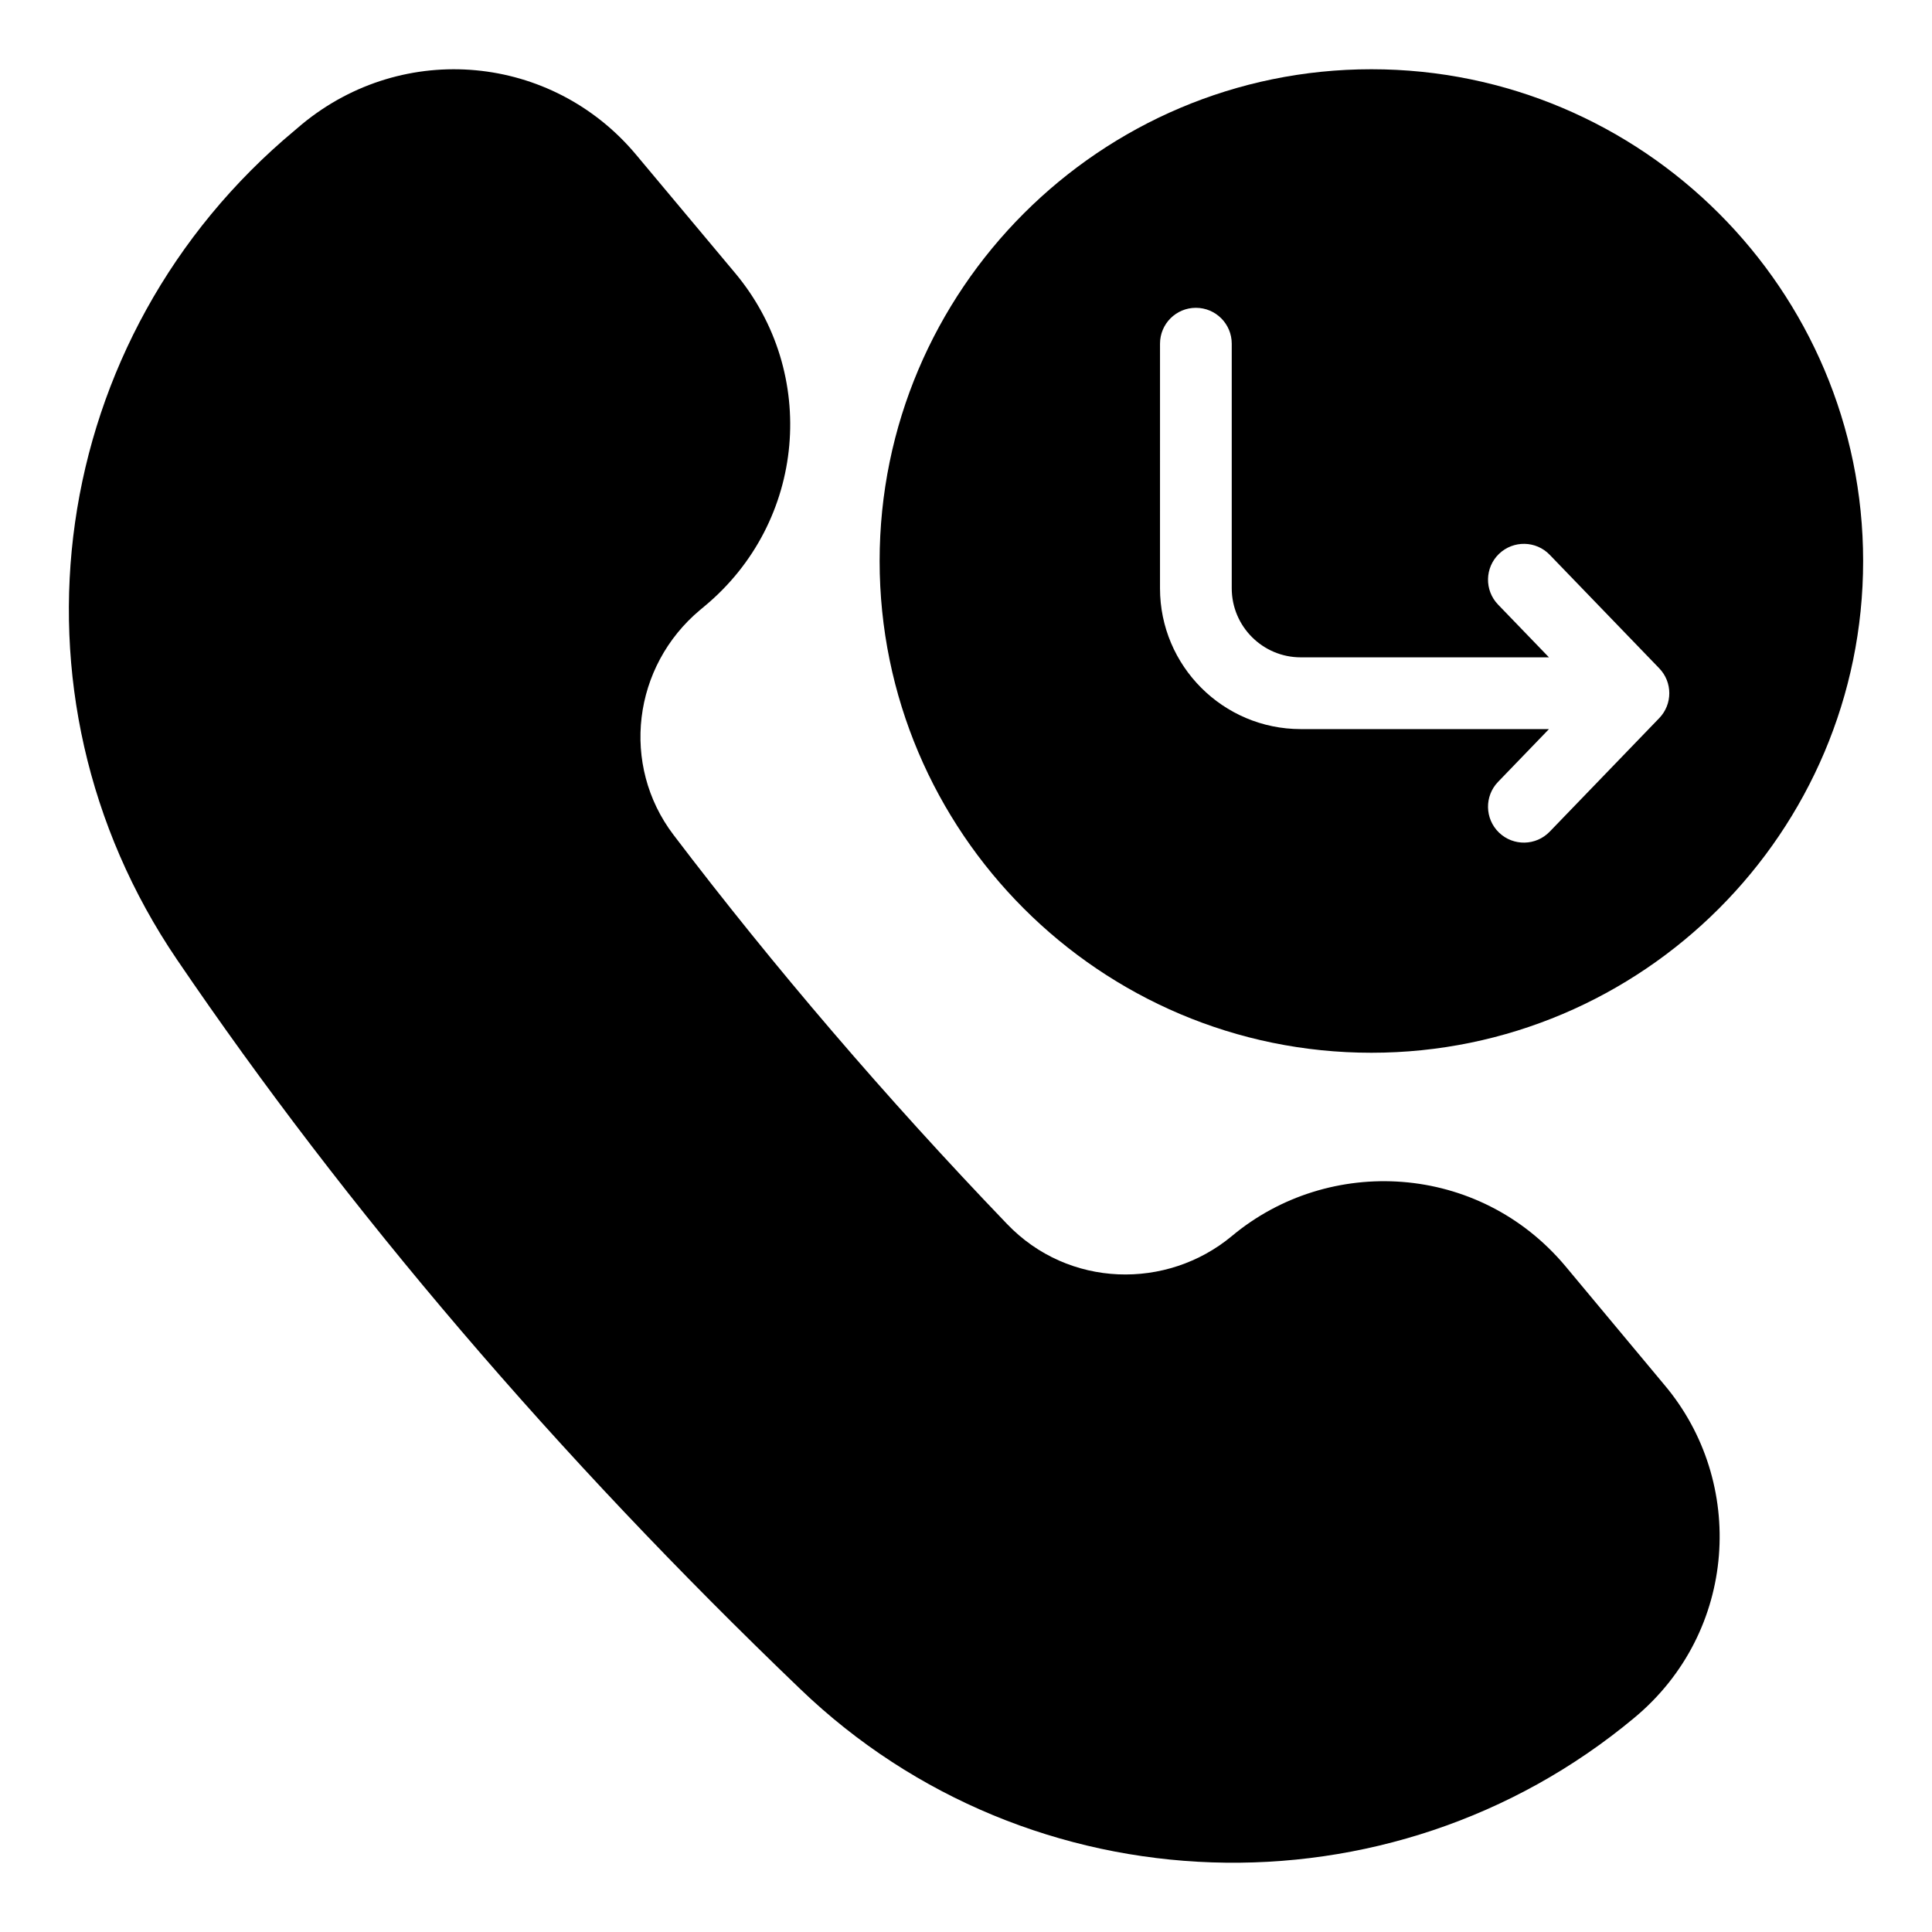 <?xml version="1.0" encoding="UTF-8"?>
<!-- Uploaded to: ICON Repo, www.svgrepo.com, Generator: ICON Repo Mixer Tools -->
<svg fill="#000000" width="800px" height="800px" version="1.1" viewBox="144 144 512 512" xmlns="http://www.w3.org/2000/svg">
 <g>
  <path d="m585.09 511.02c21.699 25.695 19.465 65.406-7.984 88.215-64.625 53.891-160.22 50.82-221.01-7.606-64.543-61.883-120.06-126.9-165.21-193.35-47.91-70.531-34.508-165.02 31.273-219.77l1.902-1.617c27.055-22.281 66.211-18.434 88.406 7.984l26.332 31.465c22.164 26.48 18.836 65.949-8.082 88.309l-1.141 0.949c-17.969 15.02-21.105 41.16-7.129 59.602 26.52 34.887 56.273 69.68 88.402 103.14 16.305 17.055 42.418 17.52 59.602 3.231 25.707-21.484 65.418-19.441 88.406 7.984z"/>
  <path d="m507.43 162.35c-71.863 0-130.32 58.461-130.32 130.32s58.461 130.32 130.32 130.32 130.32-58.461 130.32-130.32-58.461-130.32-130.32-130.32zm76.285 171.96-29.027 30.086c-3.625 3.762-9.637 3.902-13.441 0.242-3.777-3.648-3.891-9.664-0.242-13.441l13.488-13.98h-65.781c-20.57 0-37.301-16.734-37.301-37.305l0.004-64.836c0-5.25 4.25-9.504 9.504-9.504 5.254 0 9.504 4.258 9.504 9.504v64.832c0 10.086 8.207 18.293 18.289 18.293h65.777l-13.484-13.977c-3.648-3.777-3.535-9.793 0.242-13.441 3.789-3.633 9.805-3.535 13.441 0.242l29.027 30.082c3.555 3.684 3.555 9.52 0 13.203z"/>
 </g>
</svg>